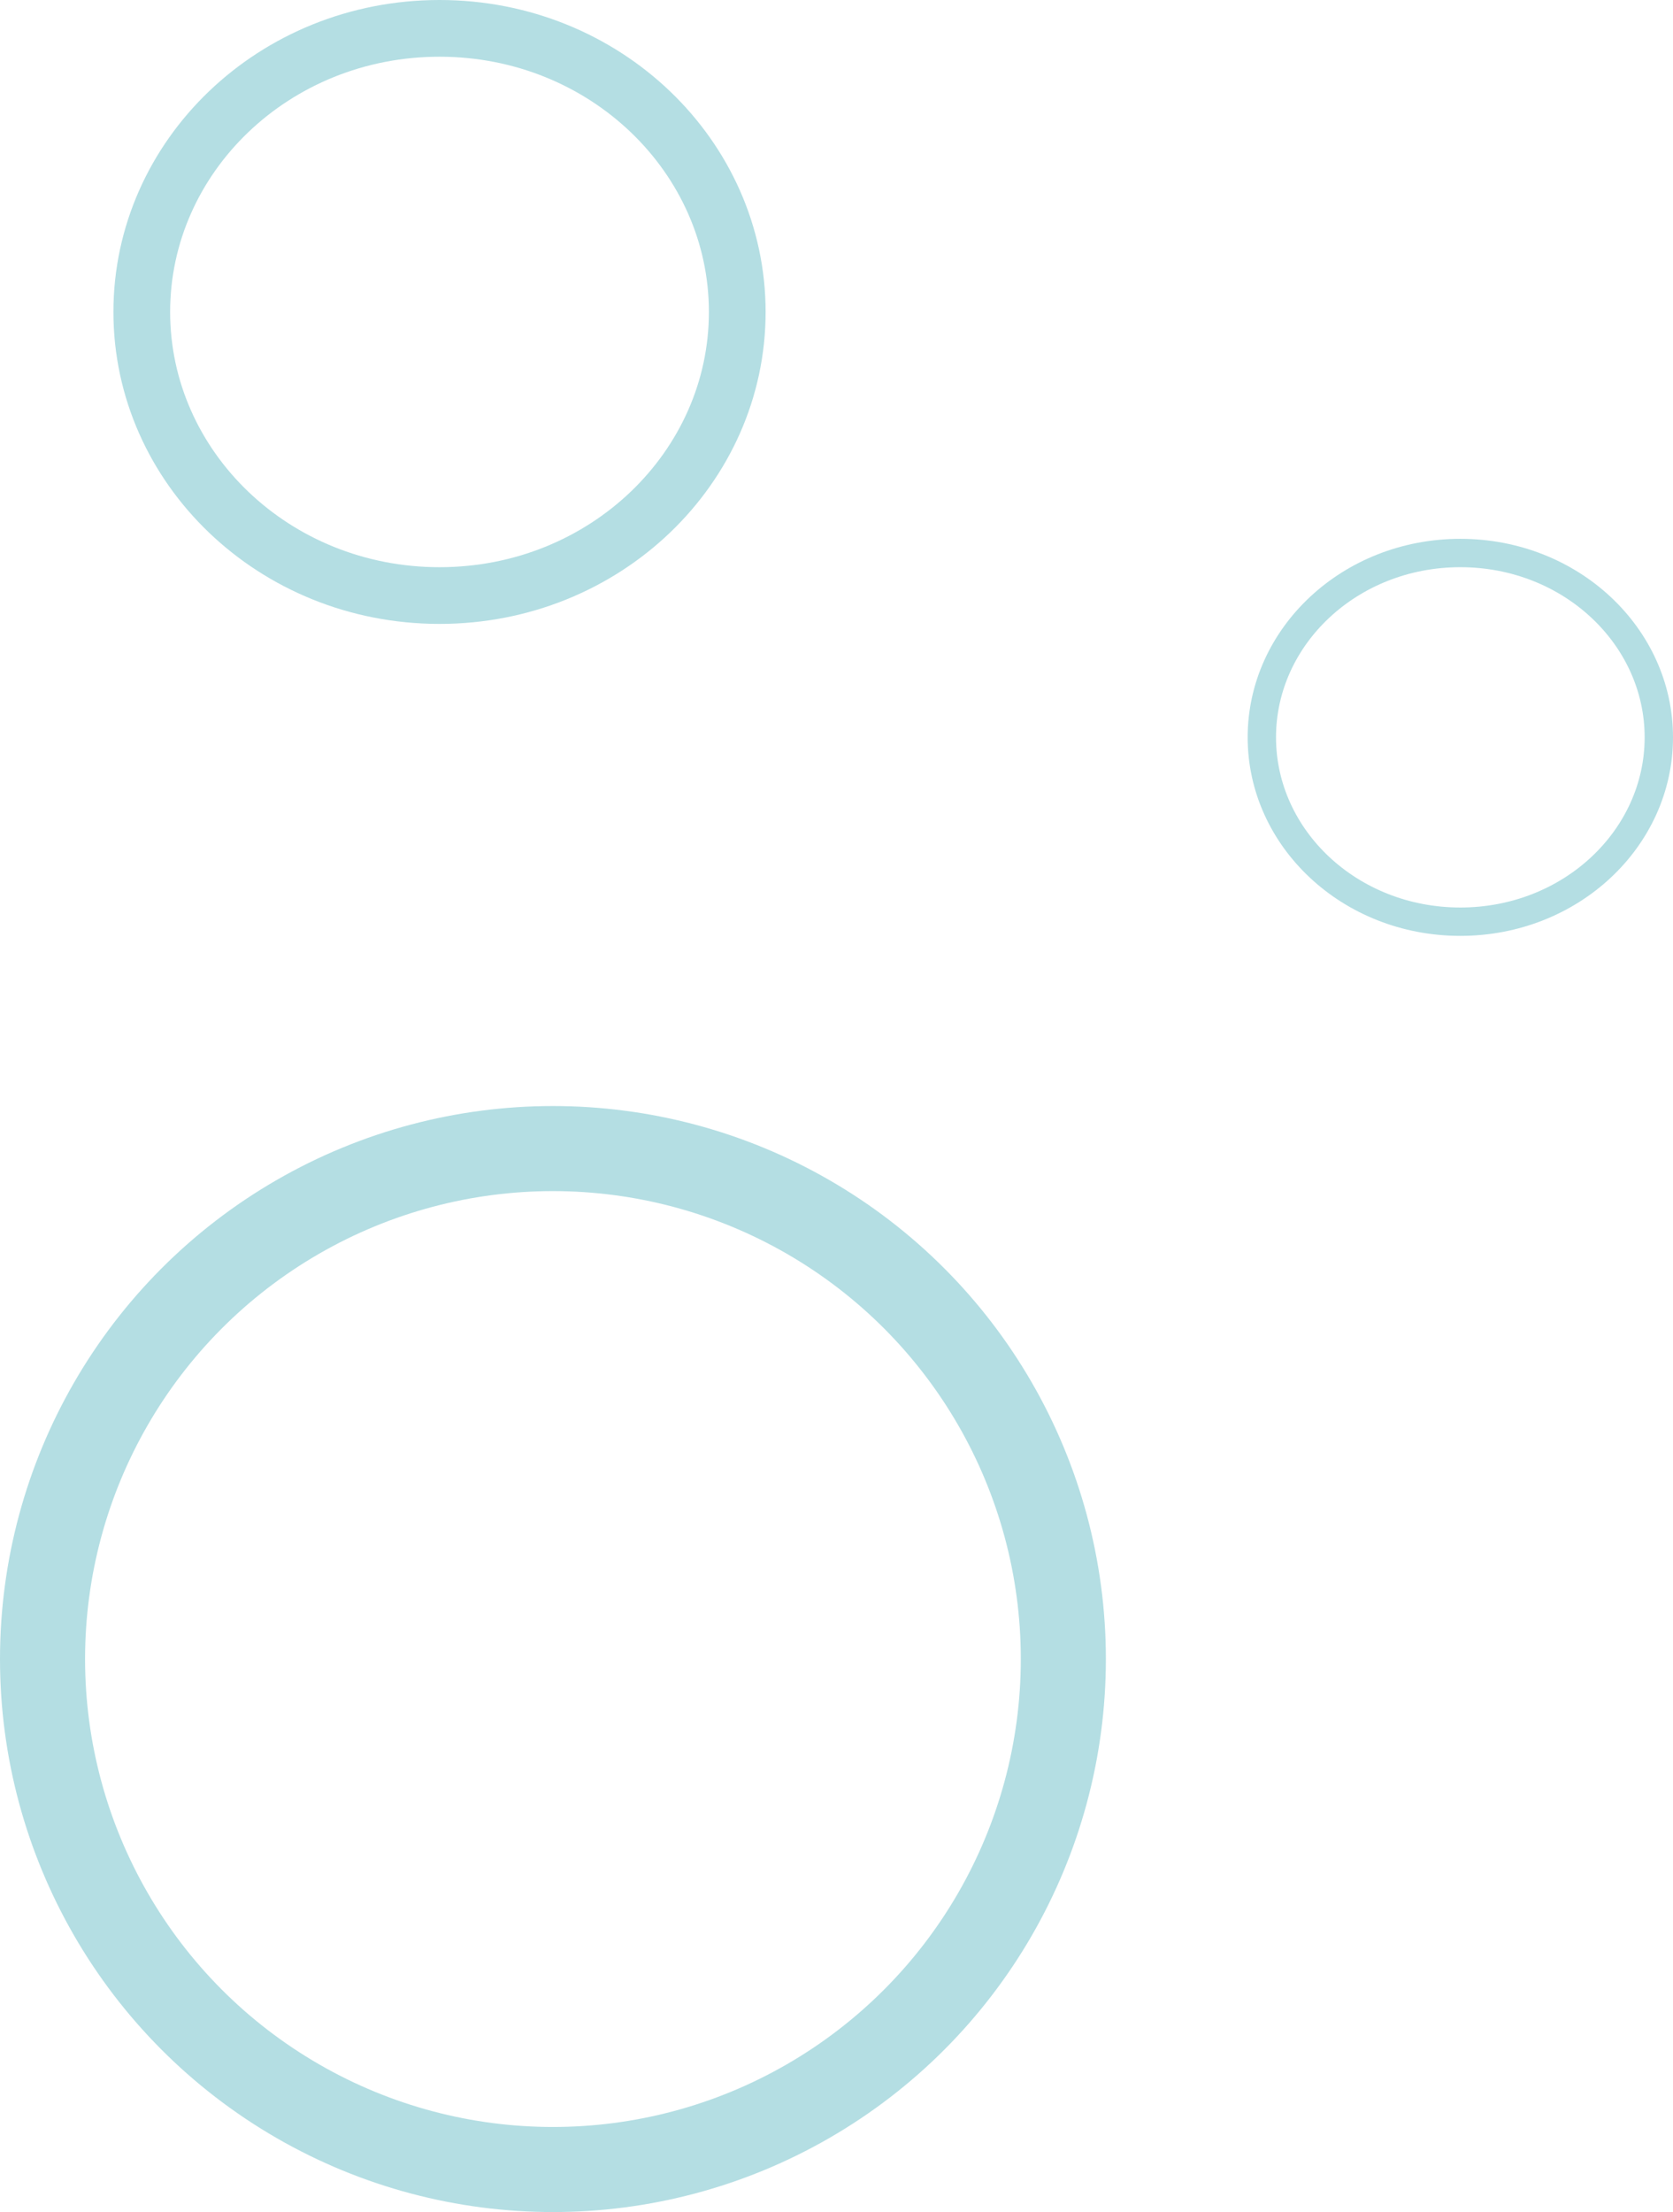 <svg width="59" height="78" viewBox="0 0 59 78" fill="none" xmlns="http://www.w3.org/2000/svg">
<circle cx="19.5" cy="58.5" r="18" stroke="#B4DEE3" stroke-width="3"/>
<path d="M26 11C26 16.481 21.341 21 15.5 21C9.659 21 5 16.481 5 11C5 5.519 9.659 1 15.5 1C21.341 1 26 5.519 26 11Z" stroke="#B4DEE3" stroke-width="2"/>
<path d="M58.5 26C58.5 29.558 55.399 32.5 51.5 32.5C47.601 32.5 44.5 29.558 44.5 26C44.5 22.442 47.601 19.5 51.5 19.5C55.399 19.5 58.5 22.442 58.5 26Z" stroke="#B4DEE3"/>
</svg>
